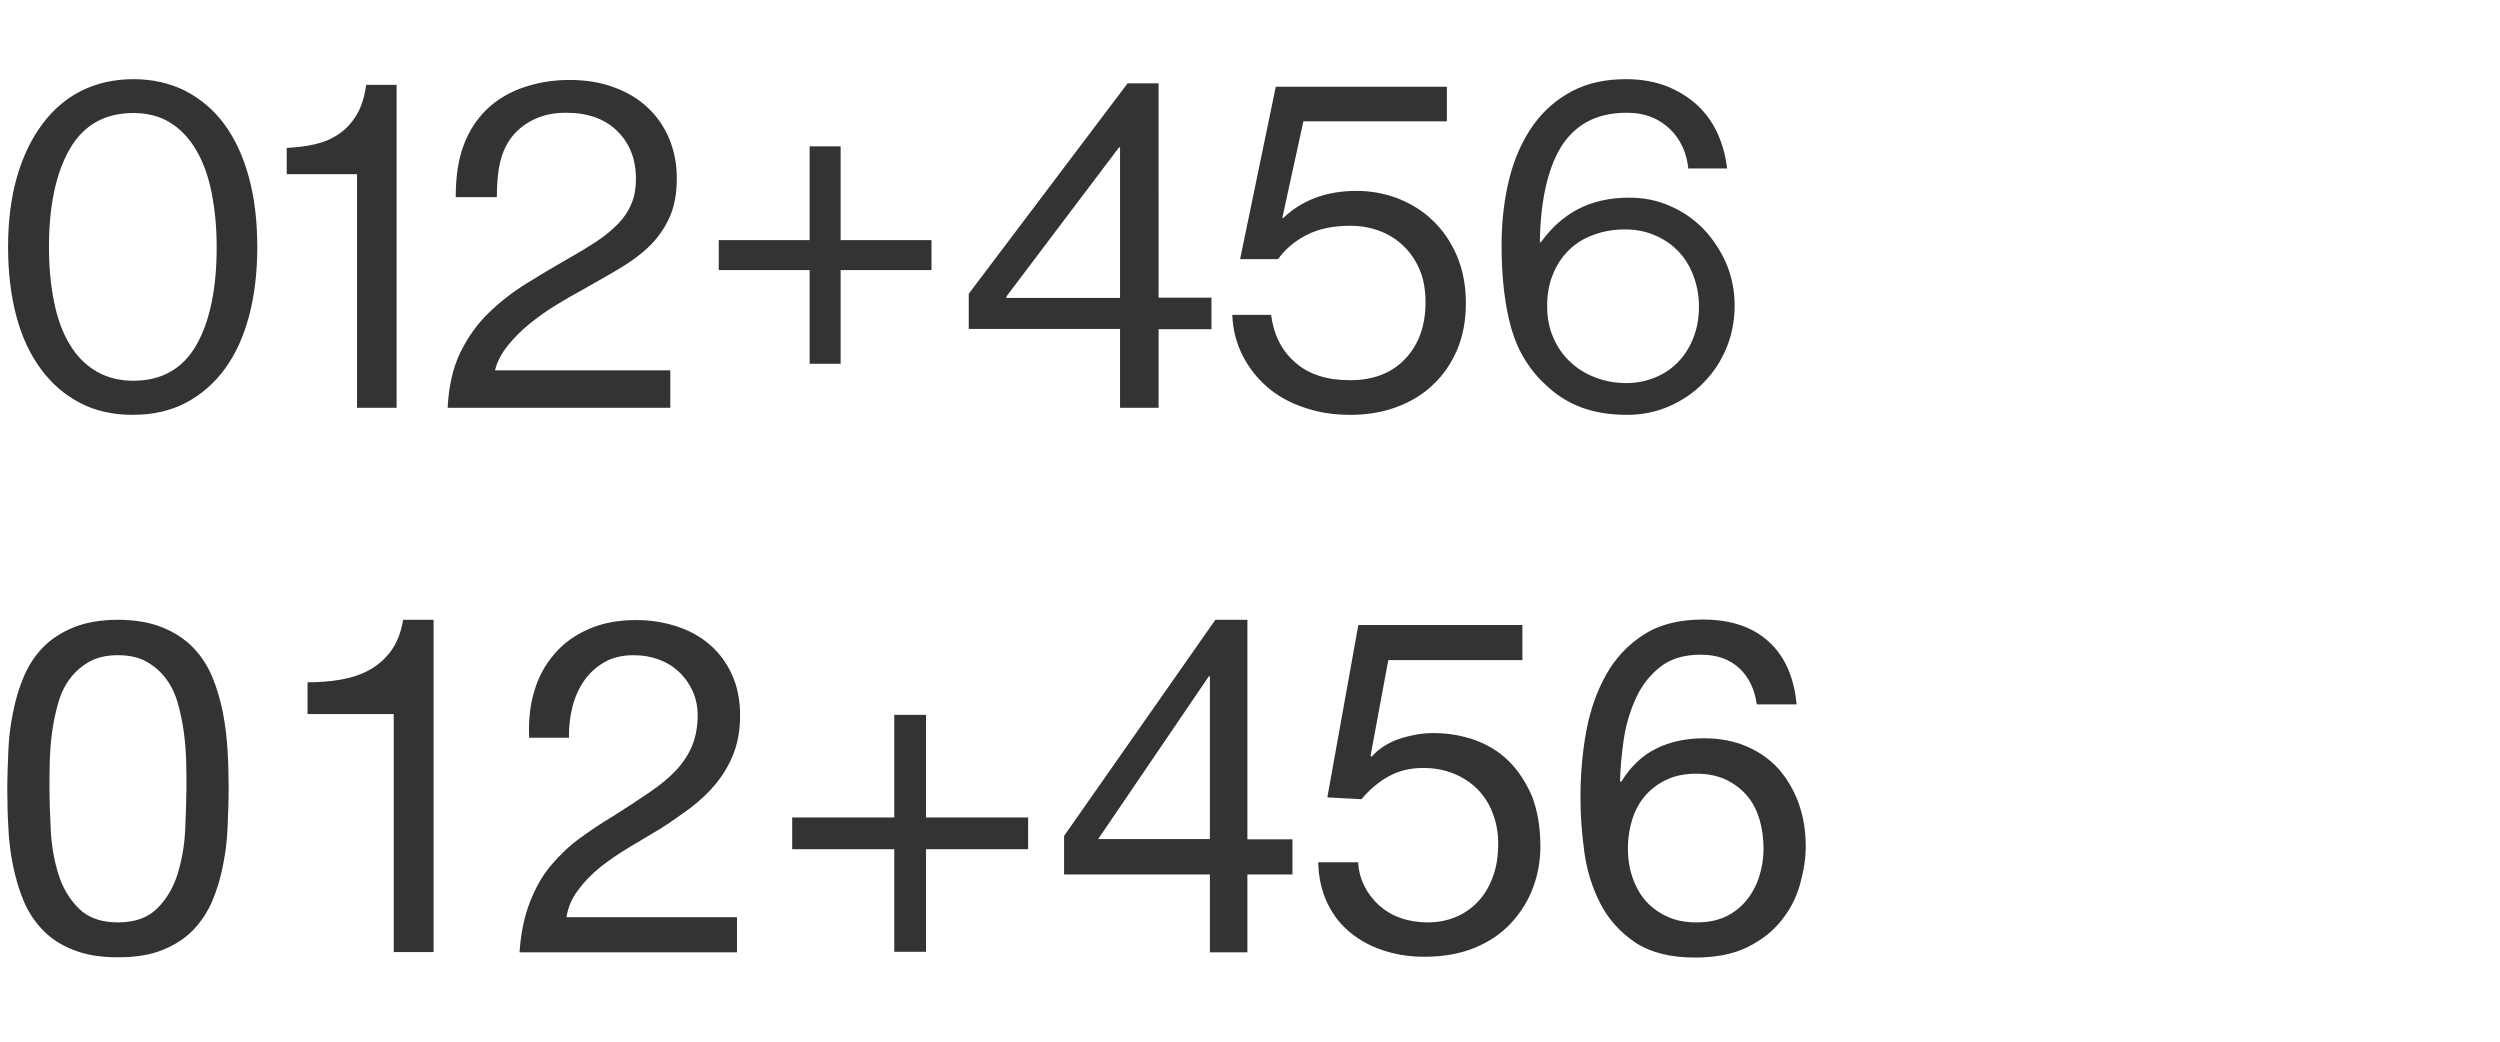 <svg xmlns="http://www.w3.org/2000/svg" viewBox="0 0 960 400"><path fill="#333" d="M86 47.5c-4.1-5.5-9.2-9.7-15-12.7-5.9-2.9-12.5-4.4-19.8-4.4-7.3 0-13.9 1.5-19.8 4.4-5.9 2.9-10.9 7.2-15.1 12.8C12.1 53.2 8.8 60 6.5 68c-2.3 8-3.4 17-3.4 26.9 0 9.8 1.1 18.7 3.2 26.6s5.3 14.7 9.4 20.2c4.1 5.6 9.1 9.9 15 13 5.9 3.1 12.7 4.6 20.2 4.6 7.7 0 14.5-1.5 20.4-4.6 5.9-3.1 10.9-7.4 15-13s7.2-12.3 9.3-20.2c2.1-7.9 3.2-16.8 3.2-26.6 0-10.1-1.1-19.1-3.3-27.1-2.2-8-5.4-14.8-9.5-20.3zm-10.6 85c-5.2 9.1-13.3 13.7-24.2 13.7-5.4 0-10.1-1.2-14.2-3.6-4.1-2.4-7.5-5.8-10.2-10.3-2.7-4.4-4.7-9.8-6-16.2-1.3-6.4-2-13.4-2-21.2 0-16 2.7-28.5 8-37.7 5.3-9.2 13.5-13.8 24.4-13.8 5.4 0 10.1 1.2 14 3.6 4 2.4 7.3 5.9 10 10.4s4.7 9.9 6 16.3c1.3 6.4 2 13.4 2 21.2 0 15.9-2.6 28.5-7.8 37.6zm61.8 24.1h15.1v-124h-11.7c-.6 4.5-1.8 8.4-3.6 11.4s-4 5.5-6.8 7.4c-2.7 1.9-5.8 3.2-9.3 4-3.5.8-7.1 1.2-10.8 1.4v10.1h27v89.7zM237.3 86c-2.3 2.3-5 4.6-8.2 6.7-3.2 2.1-6.8 4.3-10.9 6.6-5.4 3.1-10.8 6.3-16.1 9.6-5.3 3.3-10.2 7.1-14.6 11.4-4.4 4.3-8 9.4-10.8 15.2-2.8 5.8-4.4 12.9-4.8 21.1h85.5v-14.4h-67.3c.8-3.4 2.5-6.5 4.9-9.5 2.4-3 5.2-5.8 8.4-8.4 3.2-2.6 6.6-5 10.2-7.2 3.6-2.2 7.1-4.2 10.4-6 4.9-2.8 9.6-5.4 13.9-8 4.4-2.6 8.2-5.4 11.4-8.5 3.2-3.1 5.8-6.8 7.7-10.9 1.9-4.1 2.9-9.2 2.9-15.2 0-5.5-1-10.6-2.9-15.2s-4.7-8.6-8.3-12c-3.6-3.4-8-6-13-7.8-5.1-1.9-10.8-2.8-17-2.8-6.4 0-12.3 1-17.8 2.9s-10.3 4.8-14.2 8.6c-3.8 3.8-6.8 8.4-8.7 13.7-2 5.3-3 11.9-3 19.8h15.8c0-6.4.6-11.4 1.7-15.1 1.1-3.7 2.9-6.9 5.3-9.5 2.3-2.4 5-4.3 8.3-5.7 3.2-1.4 7-2.1 11.3-2.1 8.3 0 14.8 2.3 19.6 7 4.8 4.7 7.2 10.8 7.2 18.4 0 3.7-.6 7-1.8 9.7-1.1 2.7-2.8 5.2-5.1 7.6zm73.6 53.7h11.9v-36h34.9V92.2h-34.9v-36h-11.9v36H276v11.5h34.9v36zm119.2 16.9h14.8v-30.2h20.3v-12.1h-20.3V32H433l-61 80.8v13.5h58.1v30.3zm-43.6-42.3v-.5l43.2-57.2h.4v57.8h-43.6zm149.8 42c5.4-2 10.1-4.8 14-8.6 4-3.7 7-8.2 9.3-13.5 2.2-5.3 3.3-11.2 3.3-17.8 0-6.8-1.2-12.9-3.5-18.3-2.3-5.3-5.4-9.8-9.3-13.5-3.8-3.7-8.3-6.4-13.3-8.4-5-1.9-10.3-2.9-15.8-2.9-6 0-11.3.9-16 2.7-4.7 1.8-8.8 4.4-12.2 7.7h-.4l8.1-37.1h55.1V33.3h-65.7l-13.7 66.2h14.6c2.6-3.7 6.2-6.8 10.8-9.2 4.6-2.4 10.2-3.6 16.9-3.6 4.1 0 7.9.7 11.3 2 3.5 1.3 6.5 3.2 9.2 5.8 2.6 2.5 4.7 5.6 6.2 9.2 1.5 3.6 2.2 7.7 2.2 12.4 0 9-2.6 16.2-7.8 21.7-5.2 5.5-12.3 8.2-21.2 8.2-8.8 0-15.8-2.2-21-6.8-5.2-4.5-8.3-10.6-9.3-18.3h-14.9c.2 5.8 1.6 11 4 15.7 2.4 4.7 5.6 8.7 9.5 12.1 4 3.4 8.7 6 14.1 7.8 5.5 1.9 11.4 2.8 17.7 2.8 6.5 0 12.4-1 17.8-3zm88.5 3c5.8 0 11.2-1.1 16.2-3.3 5-2.2 9.5-5.2 13.2-9.1 3.8-3.8 6.7-8.3 8.8-13.4 2.1-5.1 3.1-10.5 3.1-16.3 0-5.6-1.1-11-3.2-16-2.2-5-5.1-9.4-8.7-13.2-3.7-3.8-8-6.8-12.9-8.9-4.9-2.2-10.2-3.2-15.8-3.2-7.4 0-14 1.5-19.5 4.4-5.6 2.9-10.3 7.2-14.3 12.7h-.4c.1-7.6.8-14.4 2.1-20.5s3.2-11.3 5.8-15.7c2.6-4.3 6-7.7 10.2-10 4.2-2.3 9.3-3.5 15.3-3.5 3.6 0 6.8.6 9.5 1.7 2.8 1.1 5.1 2.7 7.1 4.6 2 1.9 3.6 4.2 4.8 6.8 1.2 2.6 1.9 5.4 2.2 8.3h14.9c-.5-4.4-1.6-8.7-3.4-12.9-1.8-4.1-4.3-7.8-7.5-10.9-3.2-3.1-7.1-5.6-11.8-7.6-4.7-1.9-10.1-2.9-16.2-2.9-7.8 0-14.7 1.5-20.6 4.6-5.9 3.1-10.9 7.4-14.9 13s-7.1 12.3-9.1 20.1c-2 7.8-3.1 16.5-3.1 26.1 0 12.7 1.3 23.4 3.8 32.1 2.5 8.7 7.1 16.1 13.7 22 3.7 3.5 8.1 6.2 13 8.1 5 1.9 10.9 2.9 17.7 2.9zm-28.4-29.8c-1.6-3.7-2.3-7.7-2.3-12 0-4.4.7-8.5 2.2-12.1 1.4-3.6 3.5-6.7 6.1-9.3 2.6-2.6 5.8-4.6 9.5-5.9 3.7-1.4 7.7-2.1 12.2-2.1 4 0 7.7.7 11.2 2.2 3.5 1.4 6.5 3.5 9 6 2.5 2.6 4.5 5.7 5.9 9.4 1.4 3.7 2.2 7.6 2.2 12s-.7 8.3-2.1 11.9c-1.4 3.6-3.3 6.7-5.8 9.3-2.5 2.6-5.4 4.6-8.8 6s-7.1 2.2-11.1 2.2c-4.3 0-8.3-.7-12.1-2.2-3.7-1.4-6.9-3.4-9.6-6-2.8-2.6-4.9-5.7-6.5-9.4zM85.6 273.6c-1-4.8-2.3-9.4-4.1-13.7s-4.3-8.1-7.4-11.3c-3.1-3.2-7.1-5.8-11.8-7.7-4.7-1.9-10.4-2.9-17-2.9s-12.3 1-17 2.9c-4.7 1.9-8.7 4.5-11.8 7.7-3.1 3.2-5.6 7-7.4 11.3s-3.2 8.9-4.1 13.7c-1 4.8-1.6 9.7-1.8 14.8-.2 5-.4 9.9-.4 14.6 0 4.7.1 9.5.4 14.6.2 5 .8 10 1.8 14.8 1 4.8 2.3 9.3 4.1 13.6 1.8 4.3 4.3 8 7.4 11.2 3.1 3.2 7 5.8 11.8 7.6 4.7 1.9 10.4 2.8 17 2.8 6.7 0 12.4-.9 17.1-2.8 4.7-1.9 8.6-4.4 11.7-7.6 3.1-3.2 5.6-7 7.4-11.2 1.8-4.3 3.2-8.8 4.1-13.6 1-4.8 1.6-9.7 1.8-14.8.2-5 .4-9.9.4-14.6 0-4.7-.1-9.5-.4-14.6-.3-5.1-.9-10-1.8-14.8zm-14.5 45.3c-.3 5.9-1.3 11.5-2.9 16.7-1.6 5.2-4.2 9.6-7.8 13.2s-8.6 5.4-15.1 5.4-11.5-1.8-15.1-5.4c-3.6-3.6-6.2-8-7.8-13.2-1.6-5.2-2.6-10.8-2.9-16.7-.3-5.9-.5-11.3-.5-16.1 0-3.1 0-6.6.1-10.3.1-3.8.4-7.6.9-11.3.5-3.8 1.3-7.5 2.3-11.1 1-3.6 2.5-6.8 4.5-9.4 2-2.7 4.5-4.9 7.5-6.6 3-1.7 6.7-2.5 11-2.5s8 .8 11 2.5 5.5 3.9 7.5 6.6c2 2.7 3.5 5.8 4.5 9.4 1 3.6 1.8 7.3 2.3 11.1.5 3.8.8 7.6.9 11.3.1 3.8.1 7.2.1 10.3-.1 4.8-.2 10.2-.5 16.1zm79.1-69c-2.3 3.1-5.1 5.6-8.4 7.4-3.3 1.8-7 3-11.1 3.7-4.1.7-8.3 1-12.6 1v12.2h33.1v91.4h15.3V238h-11.7c-.8 4.8-2.3 8.7-4.6 11.9zm80.3 83.1c3.3-2.6 6.9-5.1 10.9-7.5s7.9-4.7 11.9-7.1c4-2.5 7.8-5.2 11.5-7.9 3.7-2.8 7-5.8 9.9-9.3s5.2-7.3 6.9-11.6c1.7-4.3 2.6-9.3 2.6-14.9 0-6-1.1-11.3-3.2-15.8-2.1-4.6-5-8.4-8.5-11.4-3.6-3.1-7.8-5.4-12.7-7s-10.1-2.4-15.6-2.4c-6.7 0-12.7 1.1-18 3.4-5.3 2.3-9.7 5.4-13.2 9.5-3.5 4-6.2 8.8-7.8 14.3-1.7 5.5-2.3 11.5-2 18h15.3c-.1-3.8.3-7.6 1.2-11.4.9-3.8 2.4-7.2 4.4-10.2 2-3 4.6-5.4 7.8-7.3 3.2-1.9 7-2.8 11.4-2.8 3.4 0 6.5.5 9.5 1.6s5.6 2.6 7.8 4.7c2.2 2 4 4.5 5.3 7.3 1.3 2.8 2 6 2 9.4 0 4.4-.7 8.3-2.1 11.7-1.4 3.4-3.4 6.5-6.1 9.4-2.7 2.9-6.1 5.7-10.2 8.5s-8.8 5.9-14.2 9.3c-4.4 2.6-8.7 5.5-12.8 8.5-4.1 3-7.7 6.5-11 10.4s-5.9 8.6-8 14c-2.1 5.3-3.5 11.8-4 19.3H283v-13.5h-65.5c.7-4 2.2-7.5 4.6-10.5 2.3-3.2 5.1-6 8.4-8.7zm125.1-58.5h-12.2v39.4h-39.2v12.2h39.2v39.4h12.2v-39.4h39.2v-12.2h-39.2v-39.4zM478.9 238h-12.2l-58.1 83v14.8h56v29.9H479v-29.9h17.3v-13.5H479V238zm-14.4 84.2h-42.8l42.5-62.5h.4v62.5zm115-29.8c-3.7-3.7-8.1-6.4-13.1-8.2s-10.4-2.7-16-2.7c-4.3 0-8.7.8-13 2.2-4.4 1.5-8 3.8-10.7 6.9l-.4-.4 6.8-36.7h51.5V240h-63l-11.9 66.2 13.1.7c3-3.6 6.4-6.5 10.3-8.7 3.9-2.2 8.4-3.3 13.4-3.3 4.3 0 8.2.7 11.8 2.2 3.5 1.4 6.6 3.5 9.1 6 2.5 2.6 4.5 5.6 5.8 9.2 1.4 3.5 2.1 7.4 2.1 11.6 0 5-.7 9.5-2.2 13.2-1.4 3.8-3.4 6.9-5.9 9.5-2.5 2.5-5.3 4.4-8.6 5.7-3.3 1.3-6.8 1.9-10.3 1.9-3.8 0-7.4-.6-10.5-1.7-3.2-1.1-5.9-2.8-8.3-4.9-2.3-2.1-4.2-4.6-5.6-7.4-1.4-2.8-2.2-5.9-2.4-9.1h-15.3c.1 5.8 1.3 10.9 3.4 15.5 2.2 4.6 5.1 8.4 8.8 11.4 3.7 3.1 8 5.4 12.9 7s10 2.4 15.6 2.4c7.4 0 14-1.2 19.5-3.5 5.6-2.3 10.2-5.5 13.9-9.5 3.7-4 6.5-8.5 8.4-13.6 1.9-5.1 2.8-10.3 2.8-15.8 0-7.3-1.1-13.7-3.2-19.2-2.2-5.1-5.1-9.7-8.8-13.4zm111.2 16.1c-1.8-5-4.4-9.4-7.6-13.1-3.3-3.7-7.4-6.6-12.2-8.7-4.9-2.1-10.3-3.2-16.5-3.2-7 0-13.1 1.3-18.5 4-5.3 2.6-9.8 6.9-13.4 12.8l-.4-.4c.1-4.9.6-10.2 1.4-15.8.8-5.6 2.4-10.9 4.6-15.8 2.2-4.9 5.3-8.9 9.3-12.1 4-3.2 9.2-4.8 15.7-4.8 6.1 0 11 1.7 14.8 5.2 3.7 3.5 5.9 8.1 6.7 13.9h15.3c-1-10.6-4.6-18.6-10.8-24.2-6.2-5.6-14.6-8.4-25.2-8.4-9.1 0-16.7 1.9-22.7 5.8-6 3.8-10.8 8.9-14.4 15.3-3.6 6.4-6.2 13.7-7.7 21.9s-2.2 16.7-2.2 25.5c0 6.7.5 13.7 1.5 20.9 1 7.2 3.1 13.8 6.2 19.8s7.6 10.9 13.3 14.8c5.8 3.8 13.4 5.8 22.9 5.8 8 0 14.8-1.3 20.2-4 5.5-2.7 9.8-6.1 13.1-10.3 3.3-4.1 5.7-8.7 7.1-13.8 1.4-5 2.2-9.9 2.2-14.6 0-6-.9-11.4-2.7-16.5zm-15.2 28.2c-1.1 3.4-2.8 6.5-4.9 9.1-2.2 2.6-4.8 4.7-8 6.2s-6.9 2.2-11.1 2.2c-4.2 0-8-.7-11.2-2.2-3.3-1.5-6.1-3.5-8.3-6-2.2-2.5-3.9-5.5-5.1-9-1.2-3.5-1.8-7.2-1.8-11.2 0-4 .6-7.7 1.7-11.2 1.1-3.5 2.8-6.6 5.1-9.2 2.3-2.6 5-4.6 8.3-6.1 3.2-1.5 7-2.2 11.3-2.2 4.3 0 8.1.8 11.3 2.3 3.2 1.6 5.9 3.6 8.1 6.2 2.2 2.6 3.7 5.6 4.8 9.2 1 3.5 1.5 7.3 1.5 11.2 0 3.7-.6 7.3-1.7 10.7z"/></svg>